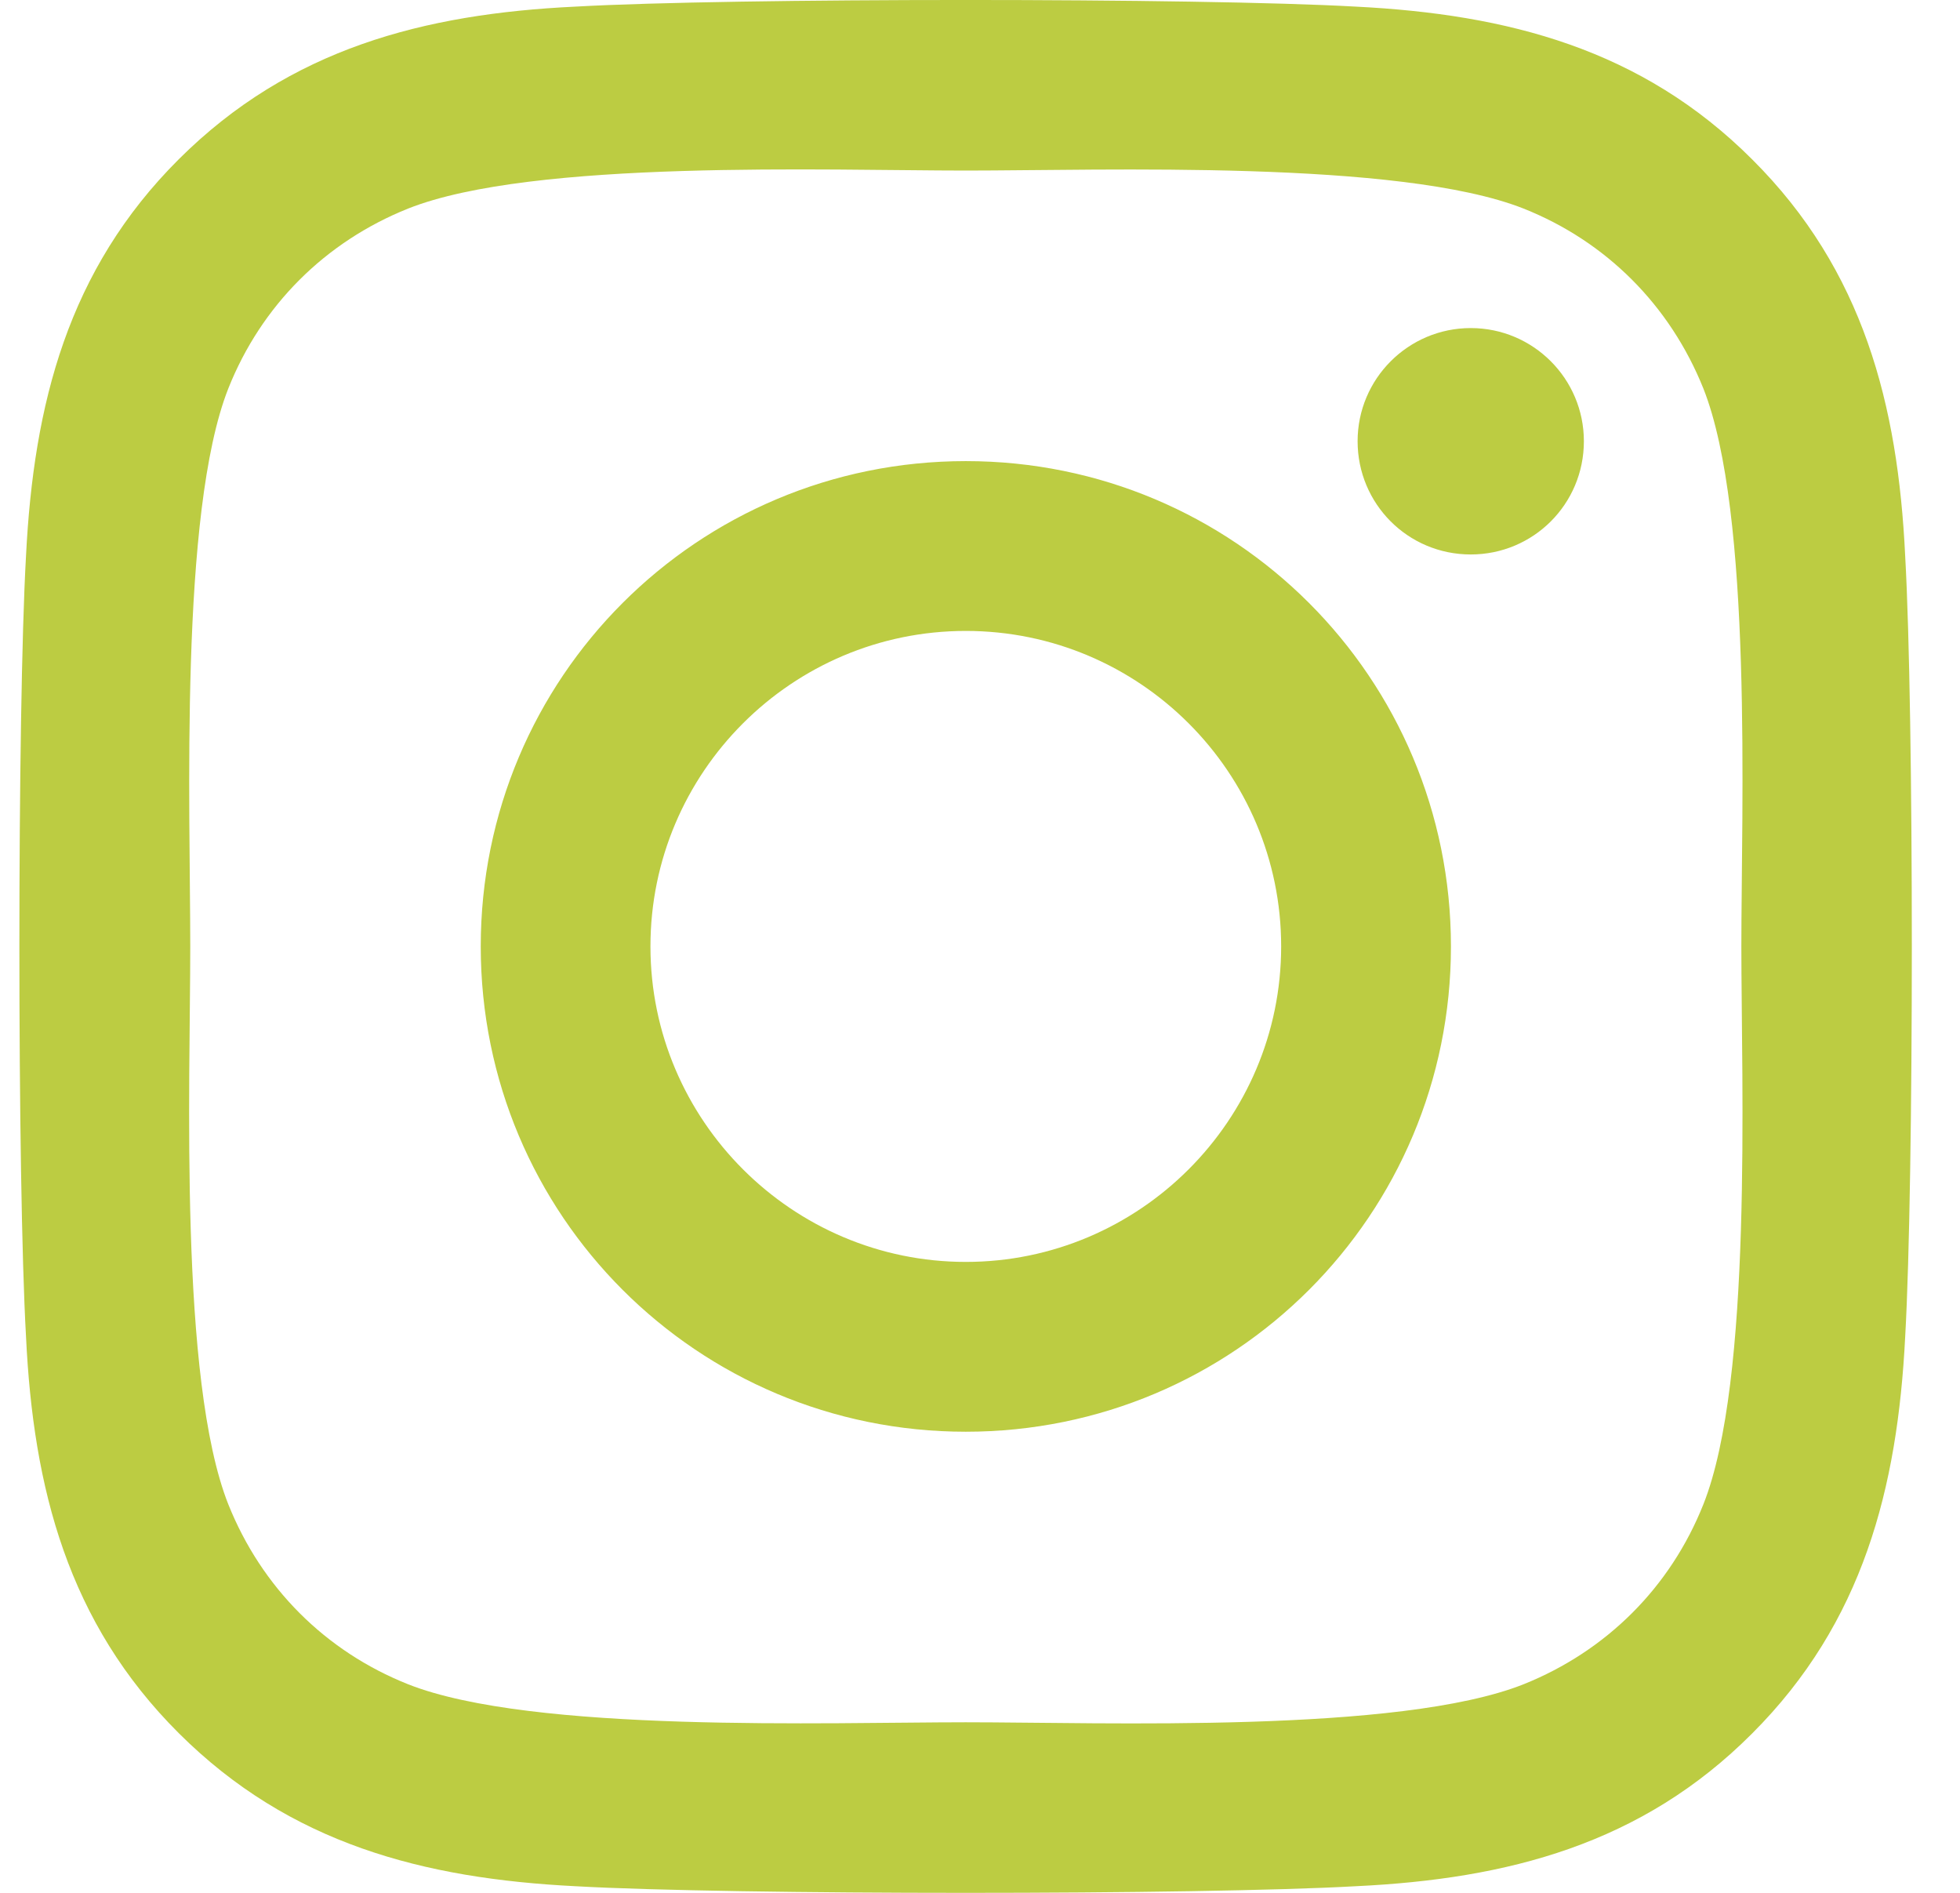 <?xml version="1.0" encoding="UTF-8"?> <svg xmlns="http://www.w3.org/2000/svg" width="29" height="28" viewBox="0 0 29 28" fill="none"><g id="social05"><path id="Vector" d="M14.29 6.821C10.317 6.821 7.113 10.026 7.113 14C7.113 17.974 10.317 21.179 14.29 21.179C18.263 21.179 21.468 17.974 21.468 14C21.468 10.026 18.263 6.821 14.29 6.821ZM14.29 18.667C11.723 18.667 9.624 16.574 9.624 14C9.624 11.426 11.717 9.333 14.29 9.333C16.864 9.333 18.956 11.426 18.956 14C18.956 16.574 16.858 18.667 14.29 18.667ZM23.435 6.527C23.435 7.458 22.686 8.202 21.761 8.202C20.83 8.202 20.087 7.452 20.087 6.527C20.087 5.603 20.837 4.853 21.761 4.853C22.686 4.853 23.435 5.603 23.435 6.527ZM28.189 8.227C28.082 5.984 27.57 3.997 25.927 2.36C24.291 0.723 22.305 0.211 20.062 0.098C17.751 -0.033 10.823 -0.033 8.512 0.098C6.276 0.205 4.29 0.717 2.647 2.354C1.004 3.991 0.498 5.978 0.385 8.221C0.254 10.532 0.254 17.461 0.385 19.773C0.492 22.016 1.004 24.003 2.647 25.64C4.29 27.277 6.27 27.789 8.512 27.902C10.823 28.033 17.751 28.033 20.062 27.902C22.305 27.795 24.291 27.283 25.927 25.64C27.564 24.003 28.076 22.016 28.189 19.773C28.32 17.461 28.32 10.539 28.189 8.227ZM25.203 22.253C24.716 23.478 23.772 24.422 22.542 24.915C20.699 25.646 16.327 25.477 14.29 25.477C12.254 25.477 7.875 25.64 6.039 24.915C4.814 24.428 3.871 23.484 3.378 22.253C2.647 20.41 2.815 16.037 2.815 14C2.815 11.963 2.653 7.583 3.378 5.747C3.865 4.522 4.808 3.578 6.039 3.085C7.881 2.354 12.254 2.523 14.29 2.523C16.327 2.523 20.705 2.36 22.542 3.085C23.766 3.572 24.709 4.516 25.203 5.747C25.934 7.59 25.765 11.963 25.765 14C25.765 16.037 25.934 20.417 25.203 22.253Z" fill="#BCCC42"></path></g></svg> 